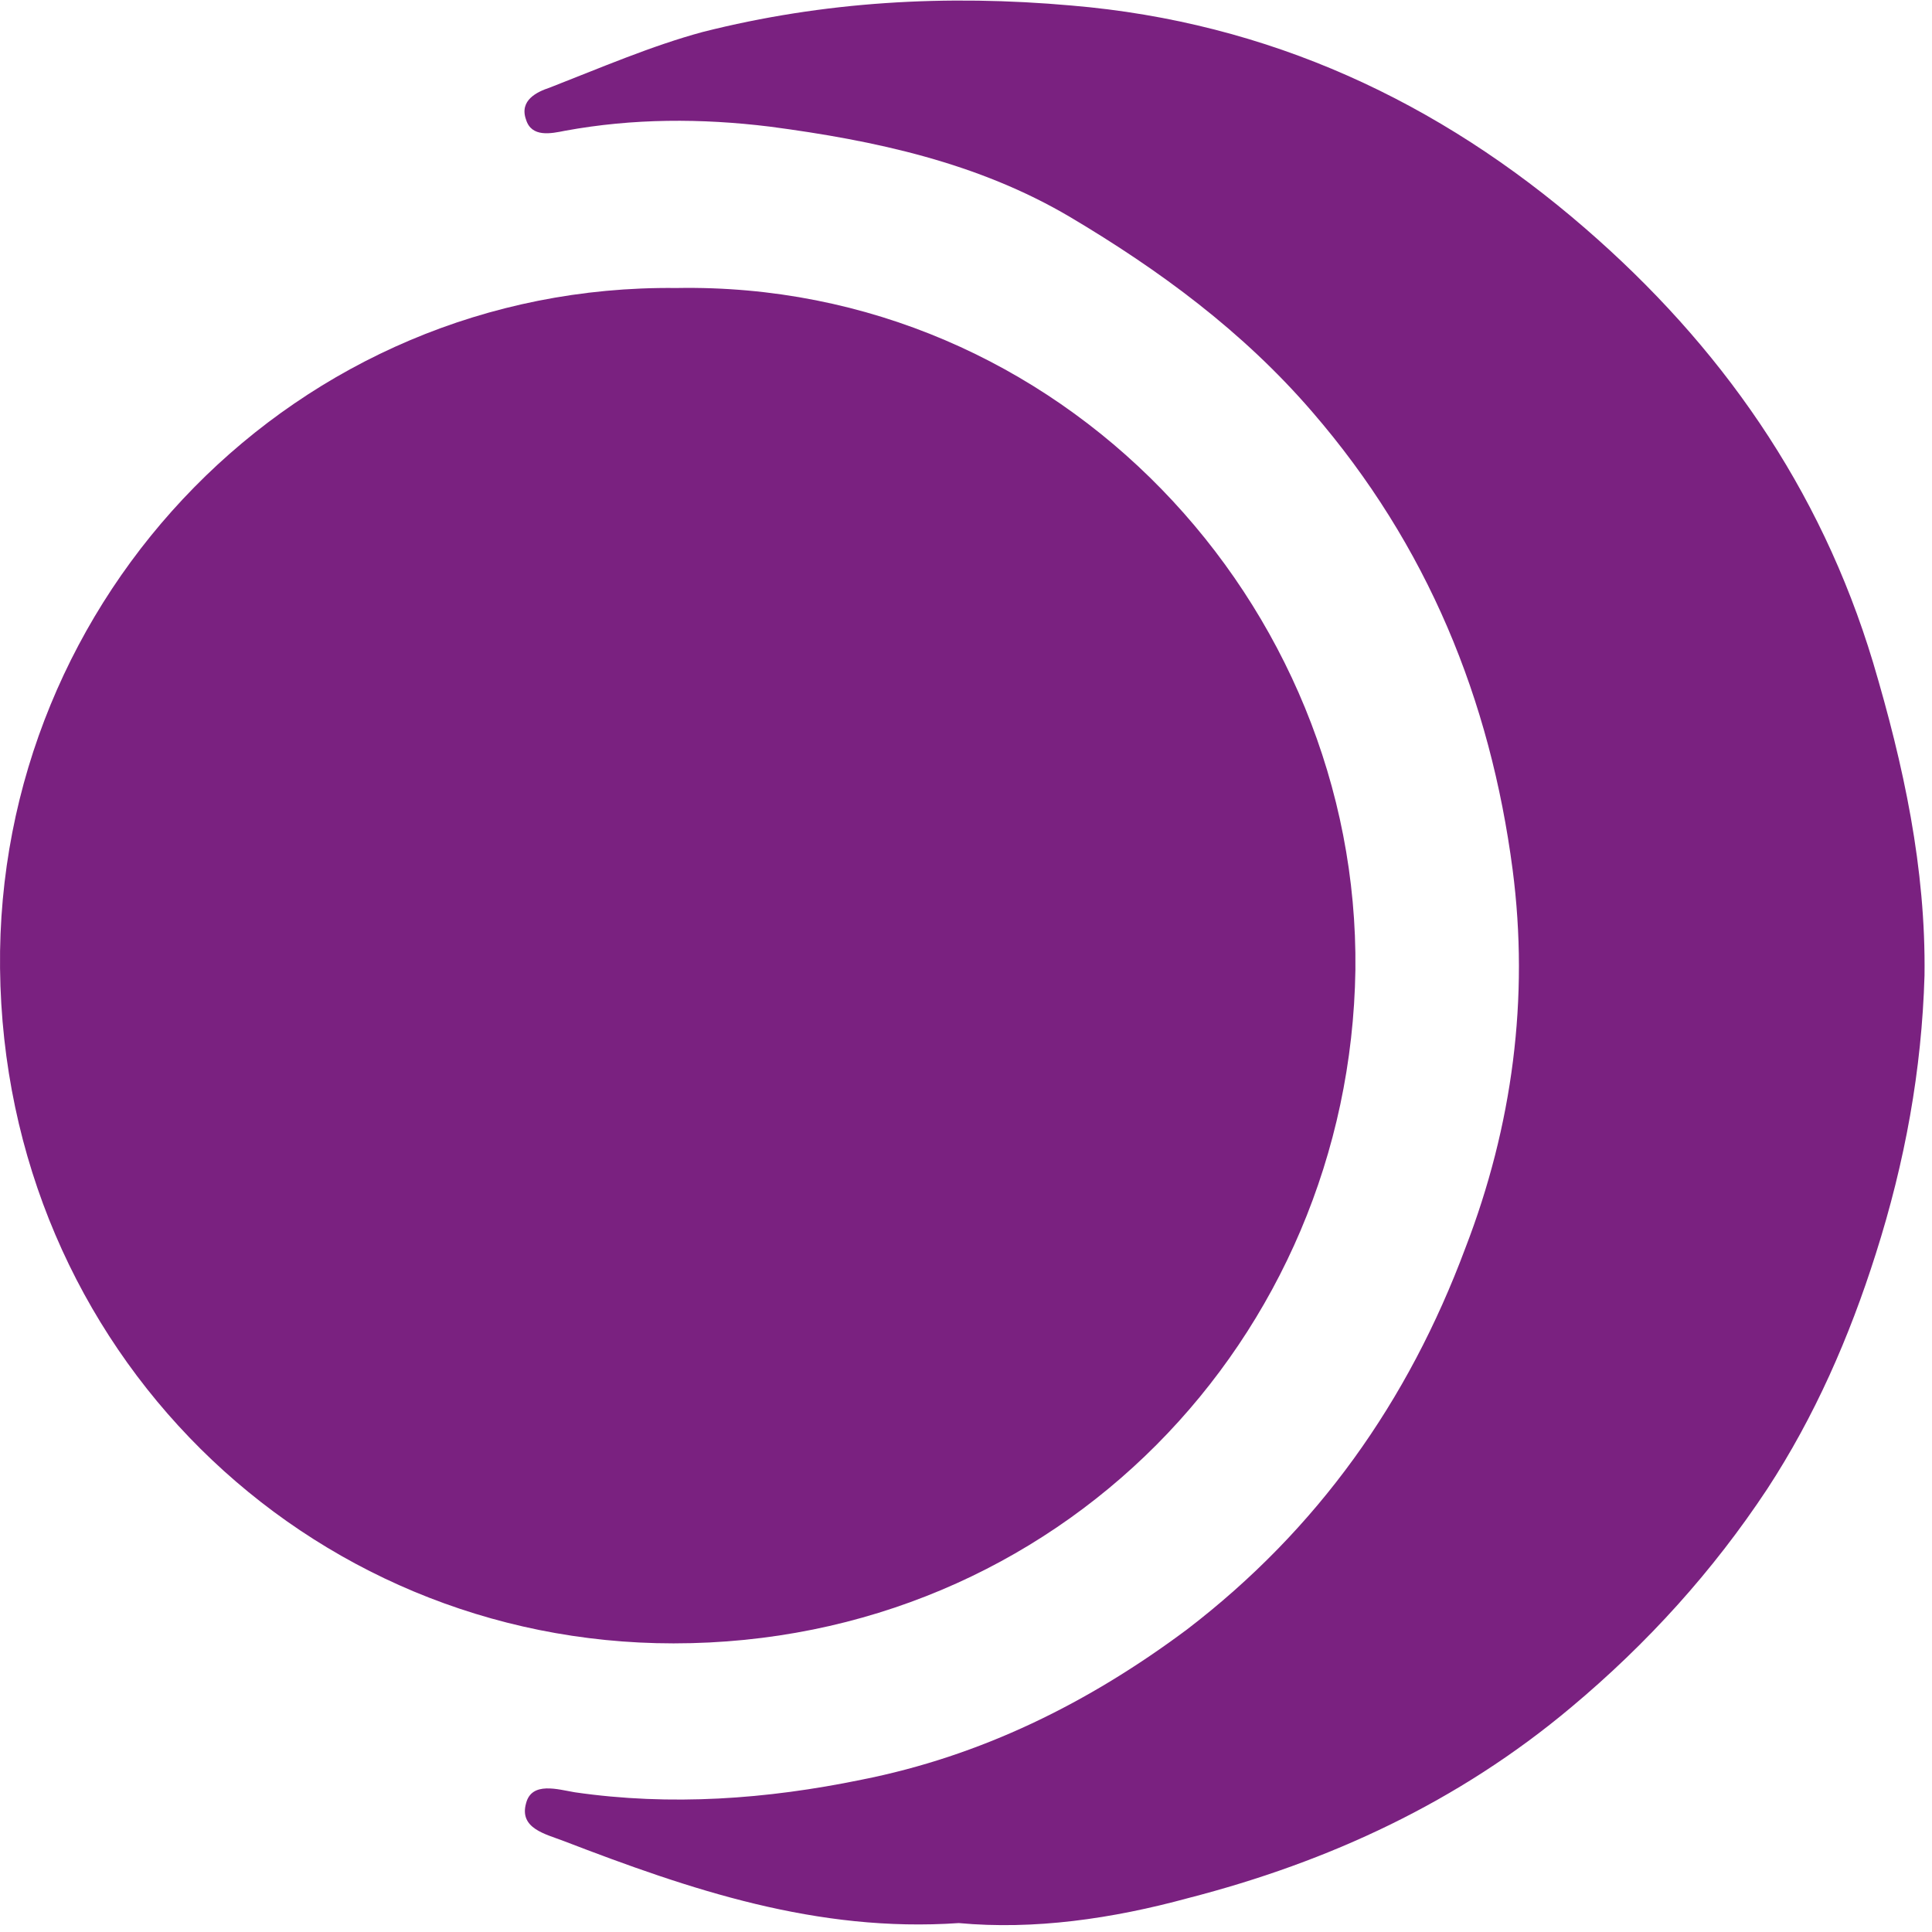 <svg width="132" height="132" viewBox="0 0 132 132" fill="none" xmlns="http://www.w3.org/2000/svg">
<path d="M46.209 19.677C72.449 19.202 92.89 41.259 92.605 66.264C92.225 91.458 72.259 112.28 46.019 112.28C20.919 112.28 0.288 92.219 0.003 66.169C-0.282 40.784 20.254 19.392 46.209 19.677Z" fill="#7A2180"/>
<path d="M65.507 131.39C55.81 132.055 47.158 129.108 38.507 125.781C37.27 125.305 35.464 124.925 35.94 123.214C36.32 121.692 38.126 122.263 39.267 122.453C45.827 123.404 52.387 122.928 58.852 121.597C67.029 119.981 74.349 116.368 81.1 111.329C90.037 104.484 96.216 95.737 100.115 85.279C103.347 76.912 104.488 68.166 103.347 59.419C101.826 47.82 97.547 37.267 89.656 28.139C84.903 22.625 79.198 18.442 73.114 14.829C66.839 11.121 59.803 9.6 52.578 8.649C47.919 8.079 43.26 8.079 38.602 8.934C37.651 9.125 36.32 9.41 35.94 8.174C35.464 6.843 36.7 6.272 37.556 5.987C40.978 4.656 44.496 3.135 48.014 2.184C56.285 0.093 64.652 -0.383 73.209 0.378C86.709 1.519 98.308 6.938 108.291 15.59C117.513 23.576 124.358 33.273 127.971 45.253C130.063 52.288 131.584 59.324 131.489 66.644C131.299 73.109 130.158 79.384 128.161 85.659C126.355 91.364 123.978 96.783 120.746 101.727C117.038 107.336 112.569 112.28 107.34 116.653C99.639 123.118 90.797 127.207 81.195 129.679C75.966 131.105 70.641 131.865 65.507 131.39Z" fill="#7A2180"/>
</svg>
